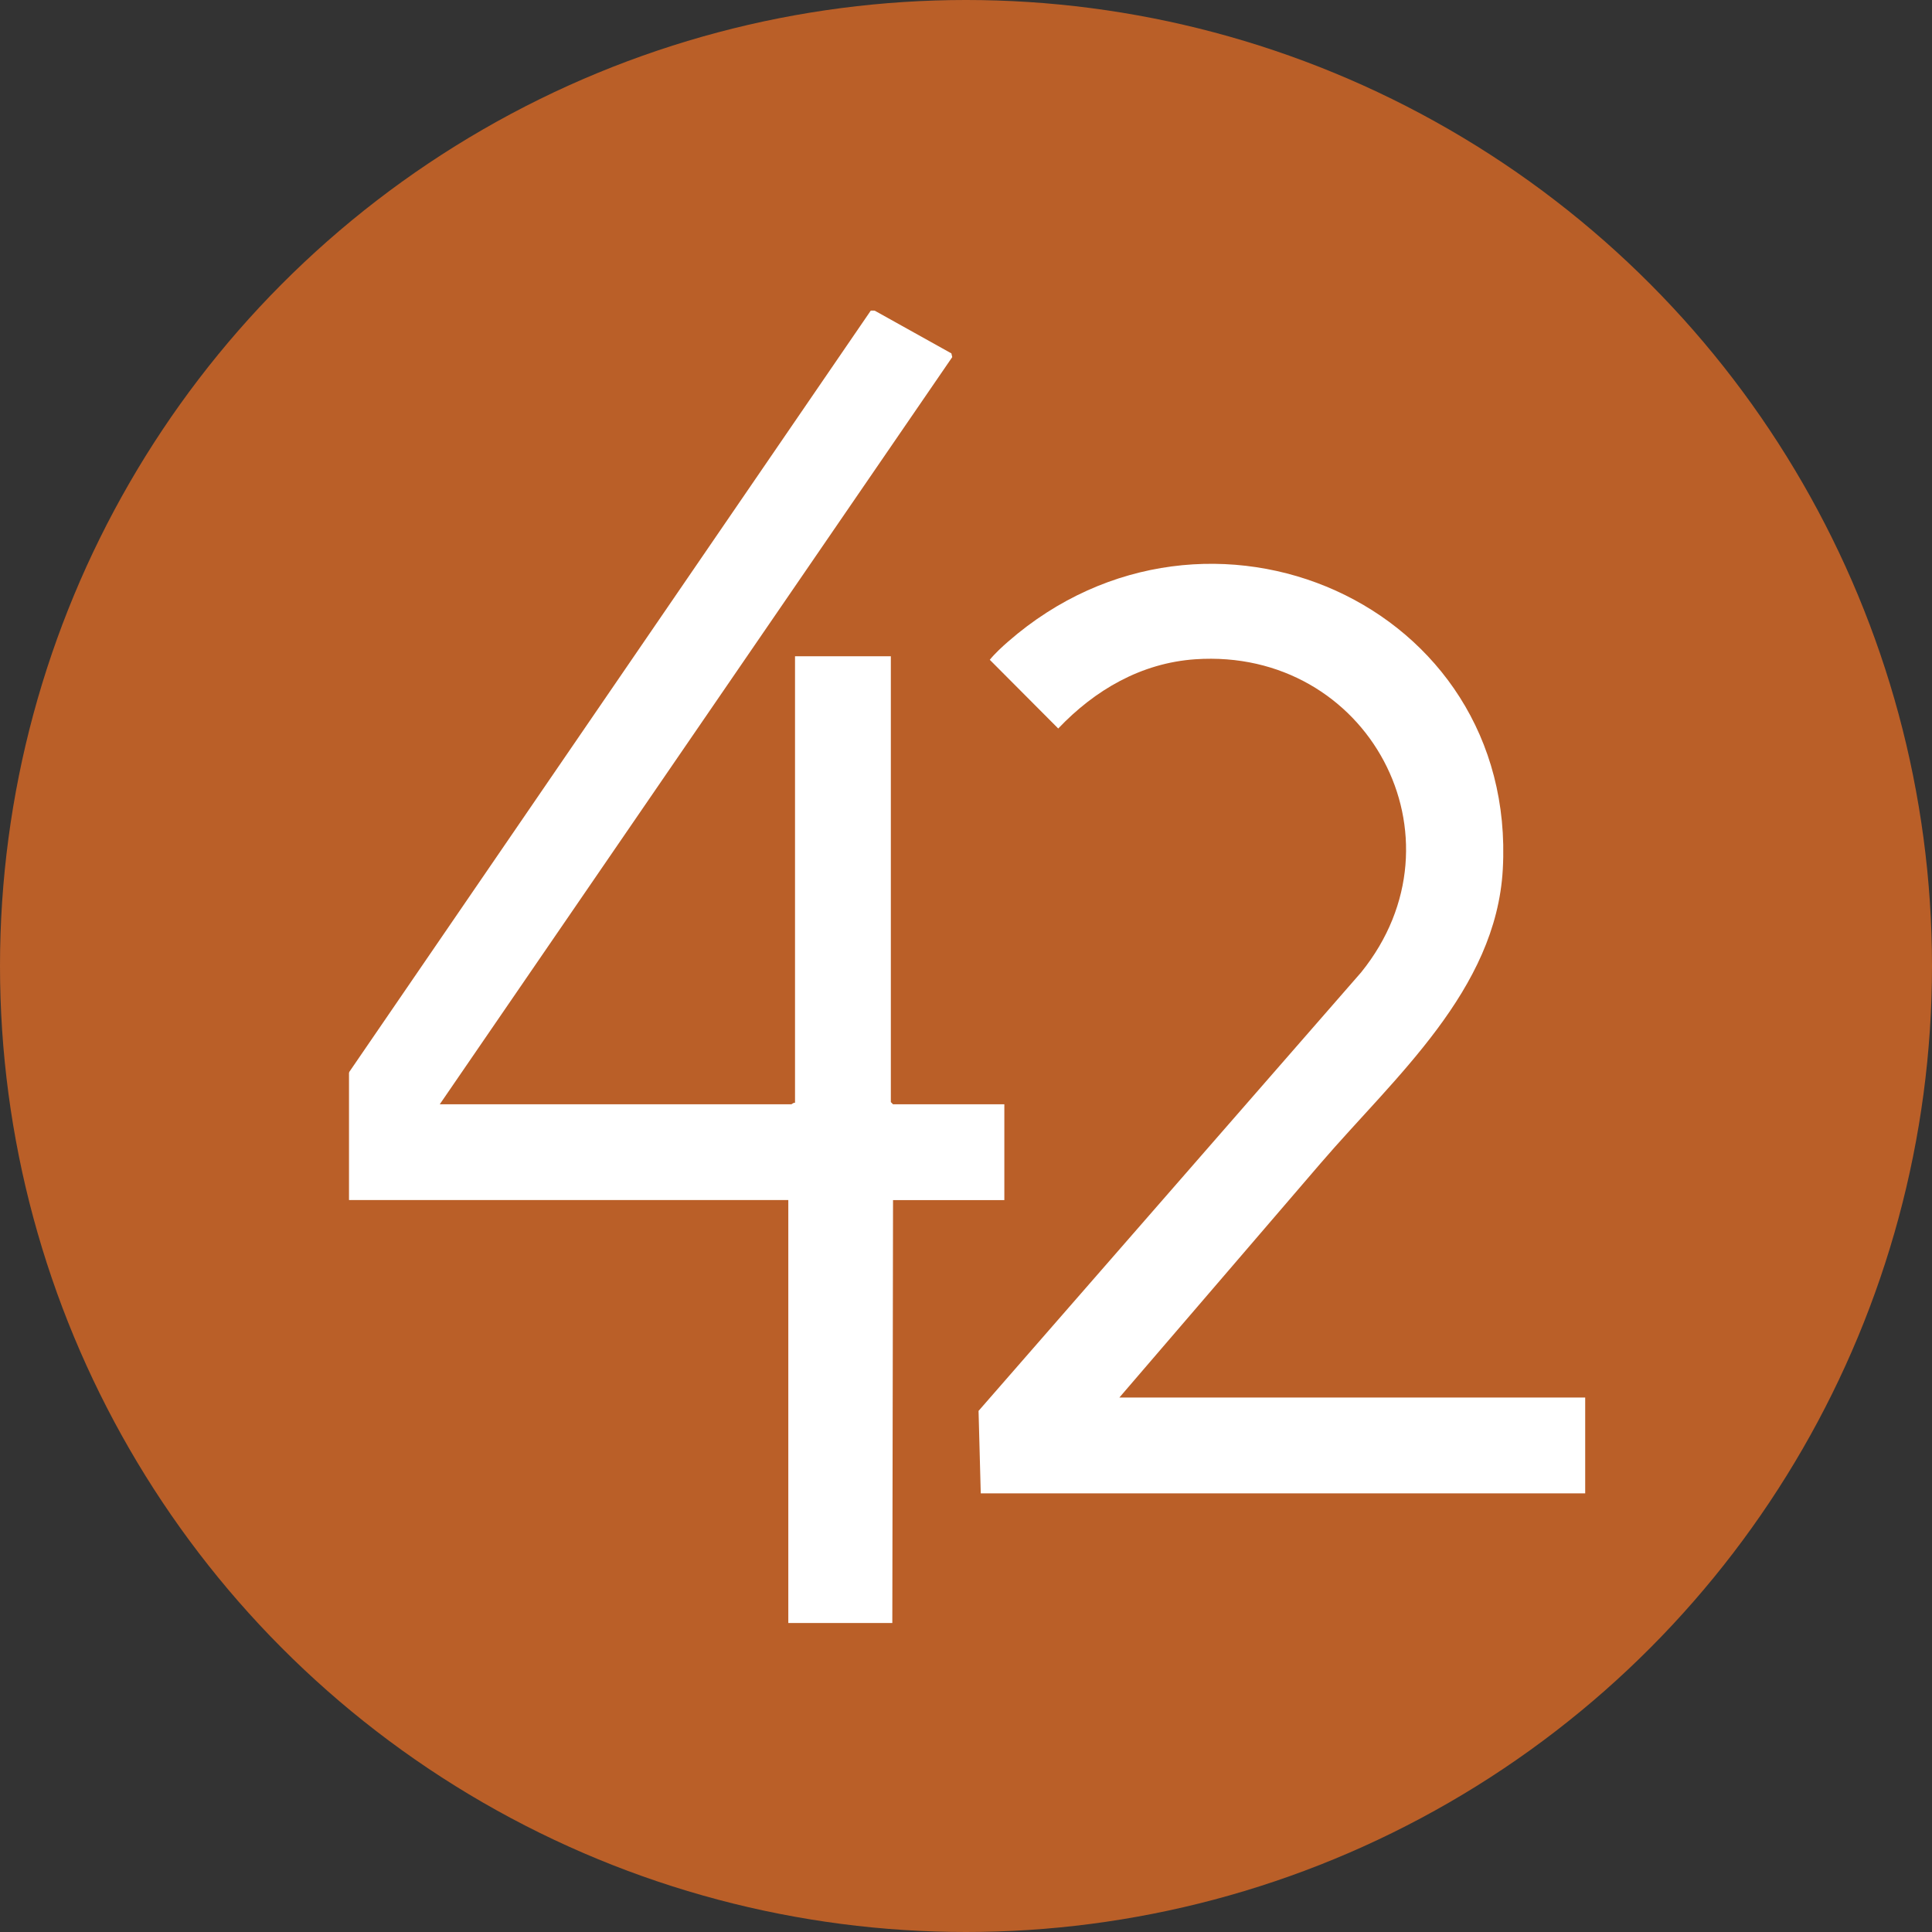 <?xml version="1.0" encoding="UTF-8"?><svg id="Layer_2" xmlns="http://www.w3.org/2000/svg" viewBox="0 0 290.74 290.74"><rect x="0" y="0" width="290.74" height="290.74" fill="#333333" stroke="none"/><defs><style>.cls-1{fill:#ba5f28;}.cls-2{fill:#fff;}</style></defs><g id="Layer_2-2"><circle class="cls-1" cx="145.37" cy="145.37" r="145.37"/></g><g id="Layer_3"><rect class="cls-2" x="52.52" y="46.74" width="186.03" height="197.5"/></g><g id="logos"><path class="cls-1" d="M239.56,46.96v163.35h-71.11c10.11-11.74,20.19-23.52,30.29-35.26,11.16-12.98,26.4-26.03,27.41-44.23,2.22-39.92-44.4-60.47-74.44-34.27-.92.8-2.03,1.83-2.76,2.74l10.3,10.34c5.51-5.79,12.47-9.86,20.63-10.42,25.98-1.76,41.34,26.85,24.95,47.12l-57.57,65.99.33,12.41h91.97v20.52h-105.28l.11-64.65h16.75v-14.42h-16.75l-.33-.33v-67.09h-14.42v67.2c-.22-.07-.48.22-.55.22h-52.91l77.12-112.44-.13-.56-11.97-6.67-80,116.79V49.07l1.33-3.33h185.27c.12,0,1.5,1.34,1.77,1.22Z"/><rect class="cls-1" x="51.18" y="180.59" width="67.45" height="64.65"/></g></svg>